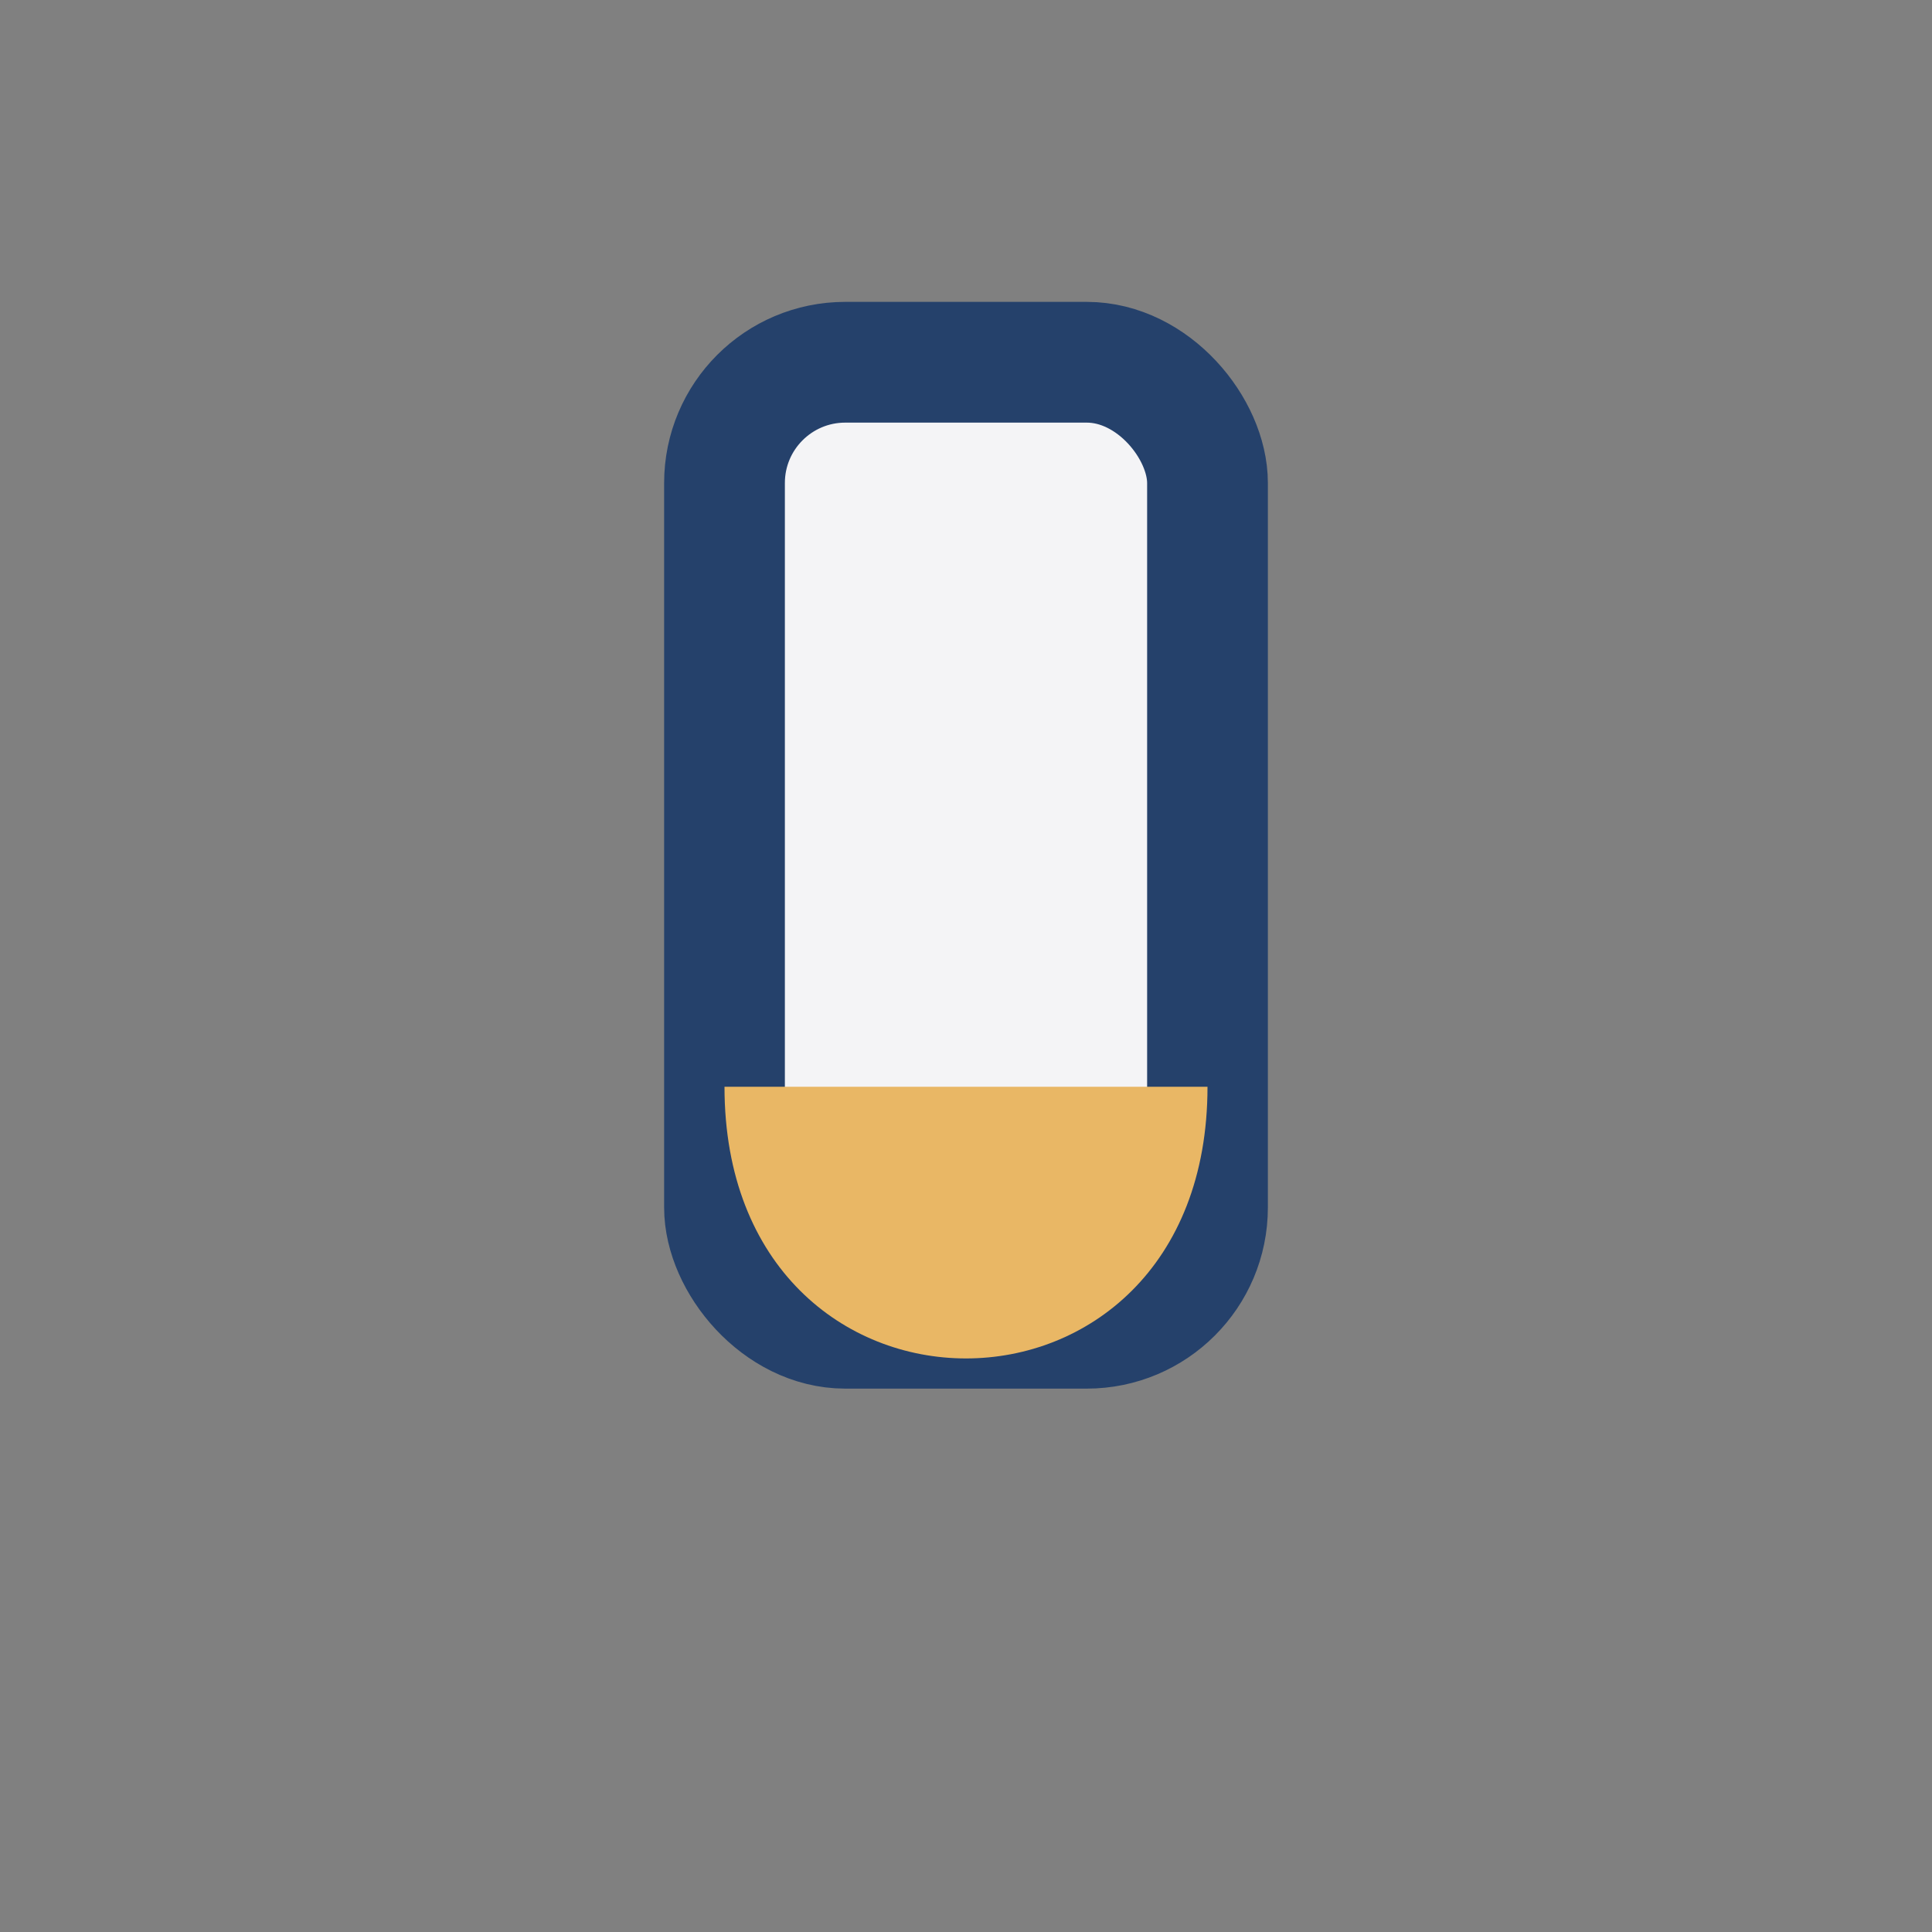 <?xml version="1.0" encoding="UTF-8"?>
<svg xmlns="http://www.w3.org/2000/svg" width="32" height="32" viewBox="0 0 32 32"><rect x="0" y="0" width="32" height="32" fill="#808080" stroke="none"/><rect x="12" y="6" width="8" height="16" rx="2" fill="#f4f4f6" stroke="#25416b" stroke-width="2"/><path d="M12 18h8c0 6-8 6-8 0z" fill="#e9b765"/></svg>